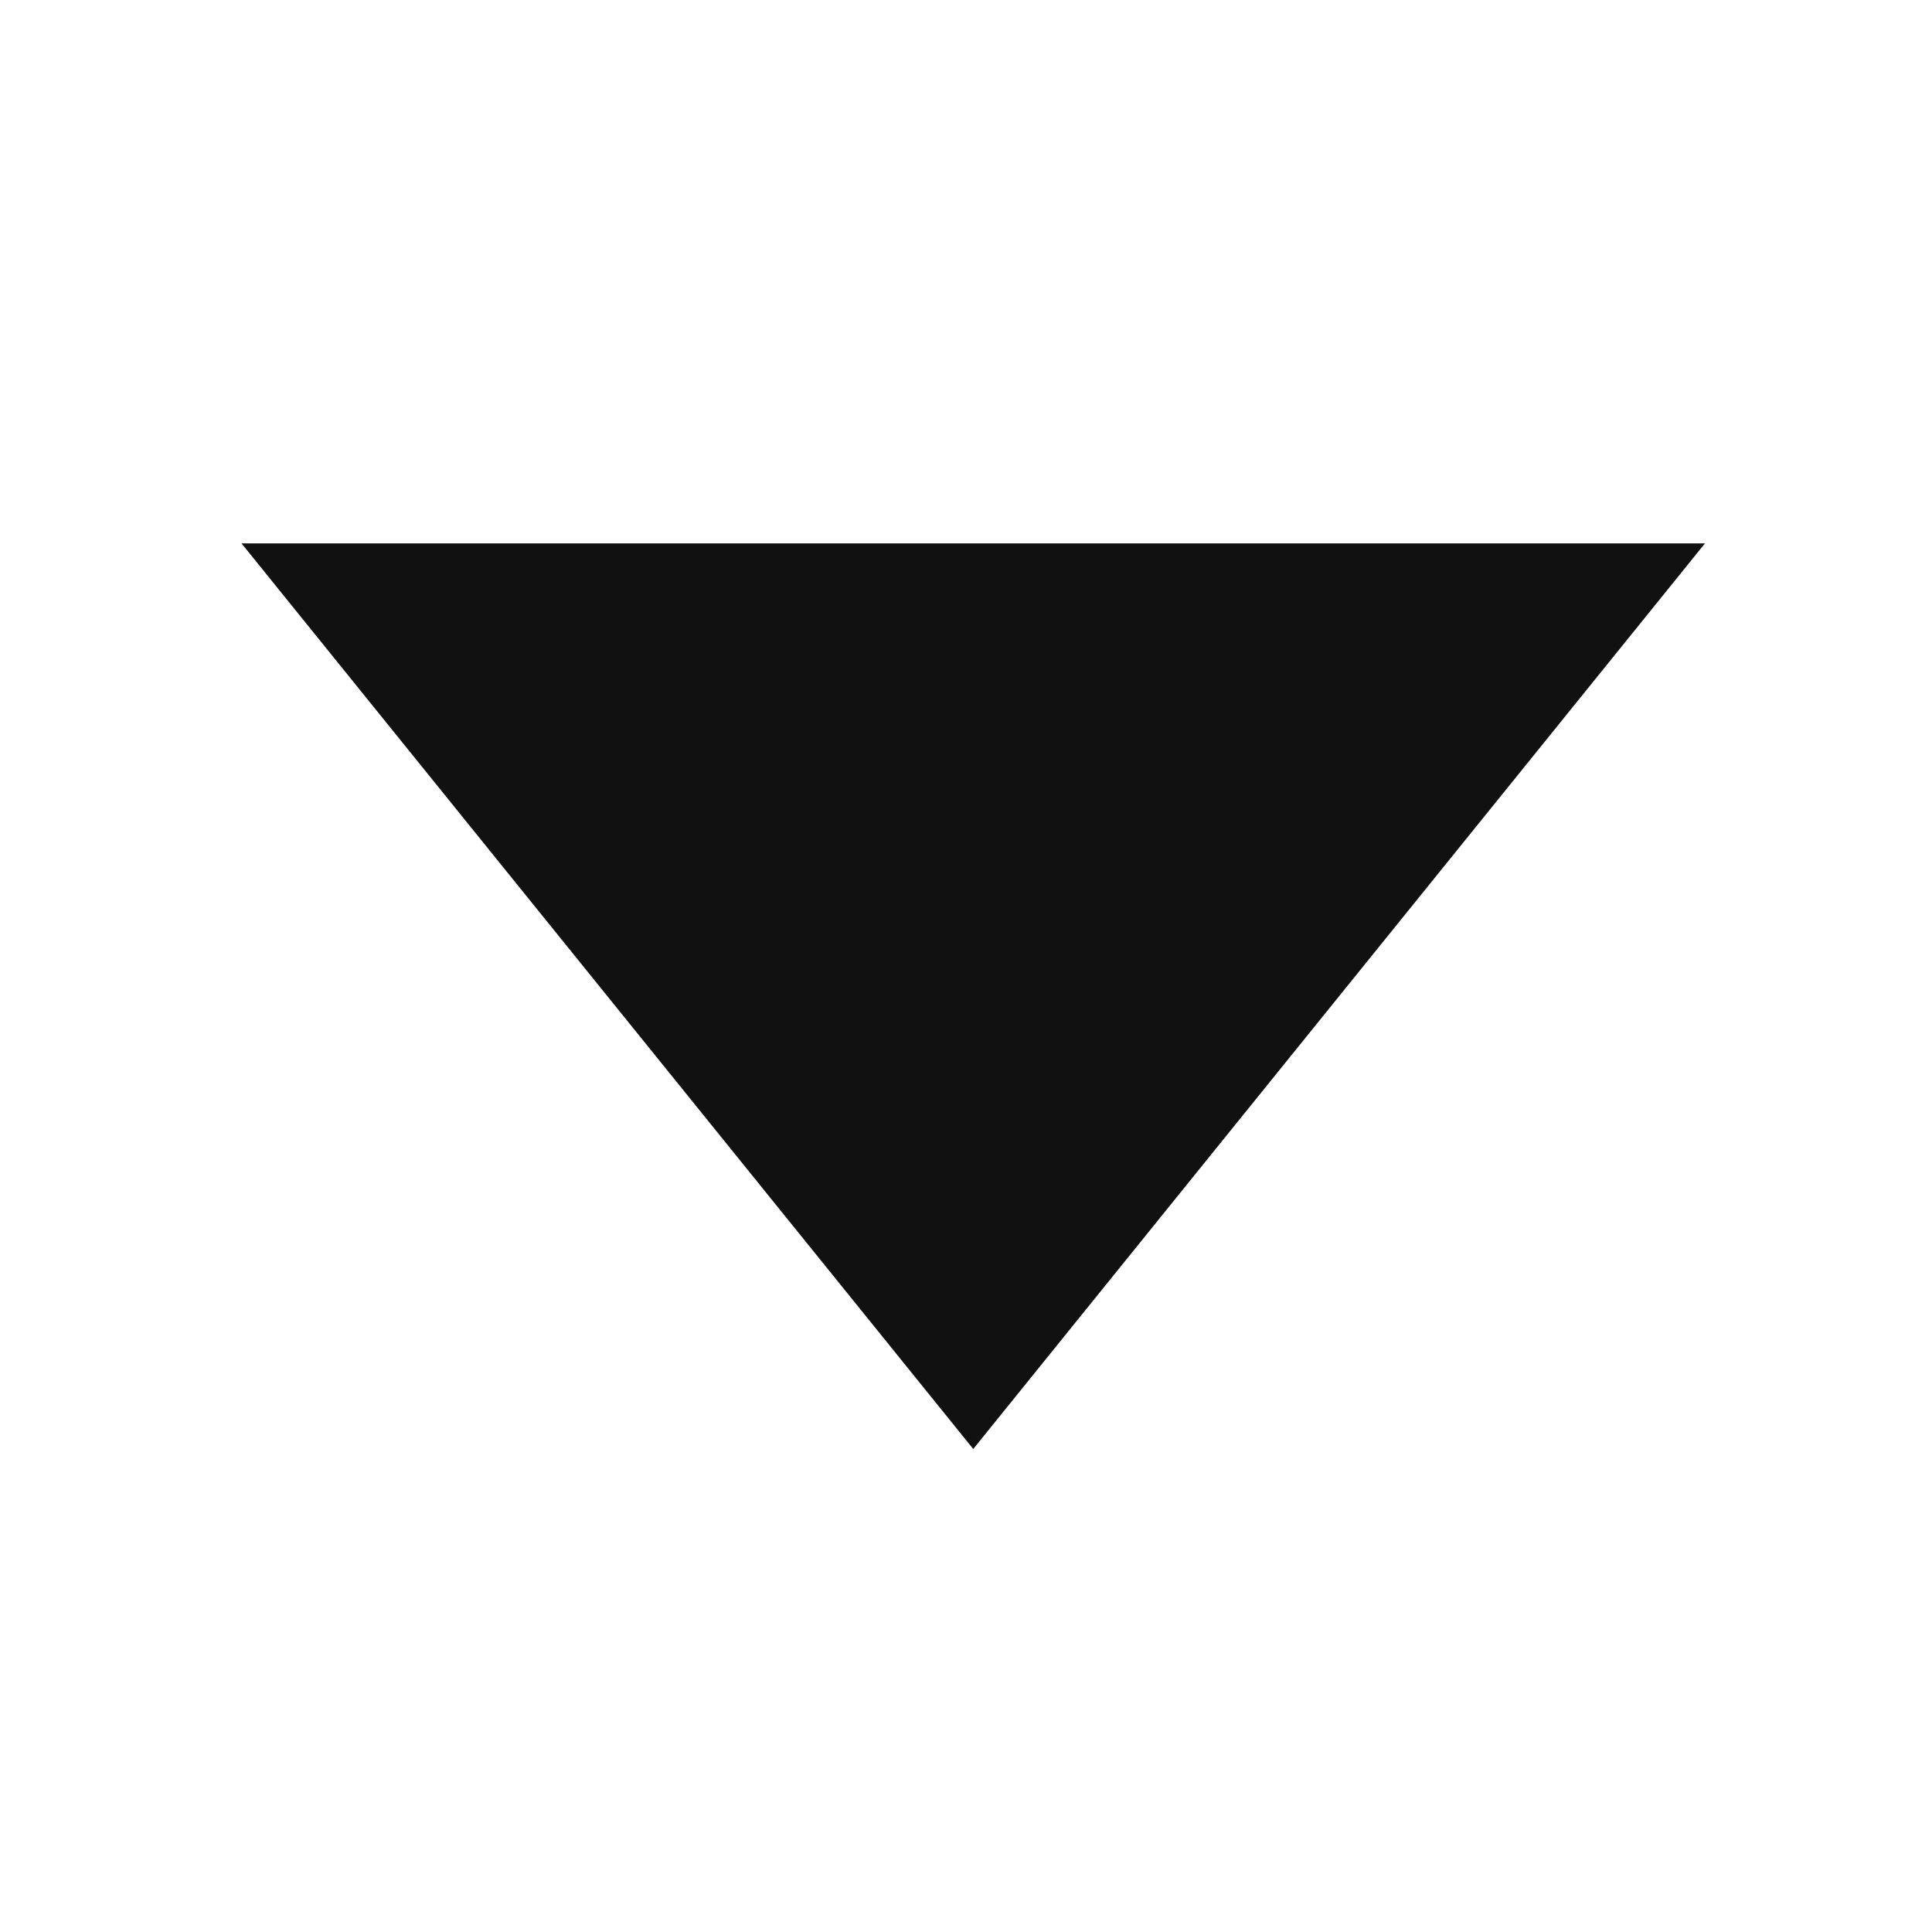 <svg xmlns="http://www.w3.org/2000/svg" xmlns:xlink="http://www.w3.org/1999/xlink" width="8" height="8" viewBox="0 0 8 8" fill="none"><g opacity="1"  transform="translate(8 0)  rotate(0)"><path id="三角形 1" fill-rule="evenodd" style="fill:#111111" opacity="1" d="M-7 2.25L-0.94 2.25L-3.97 6L-7 2.25Z"></path></g></svg>